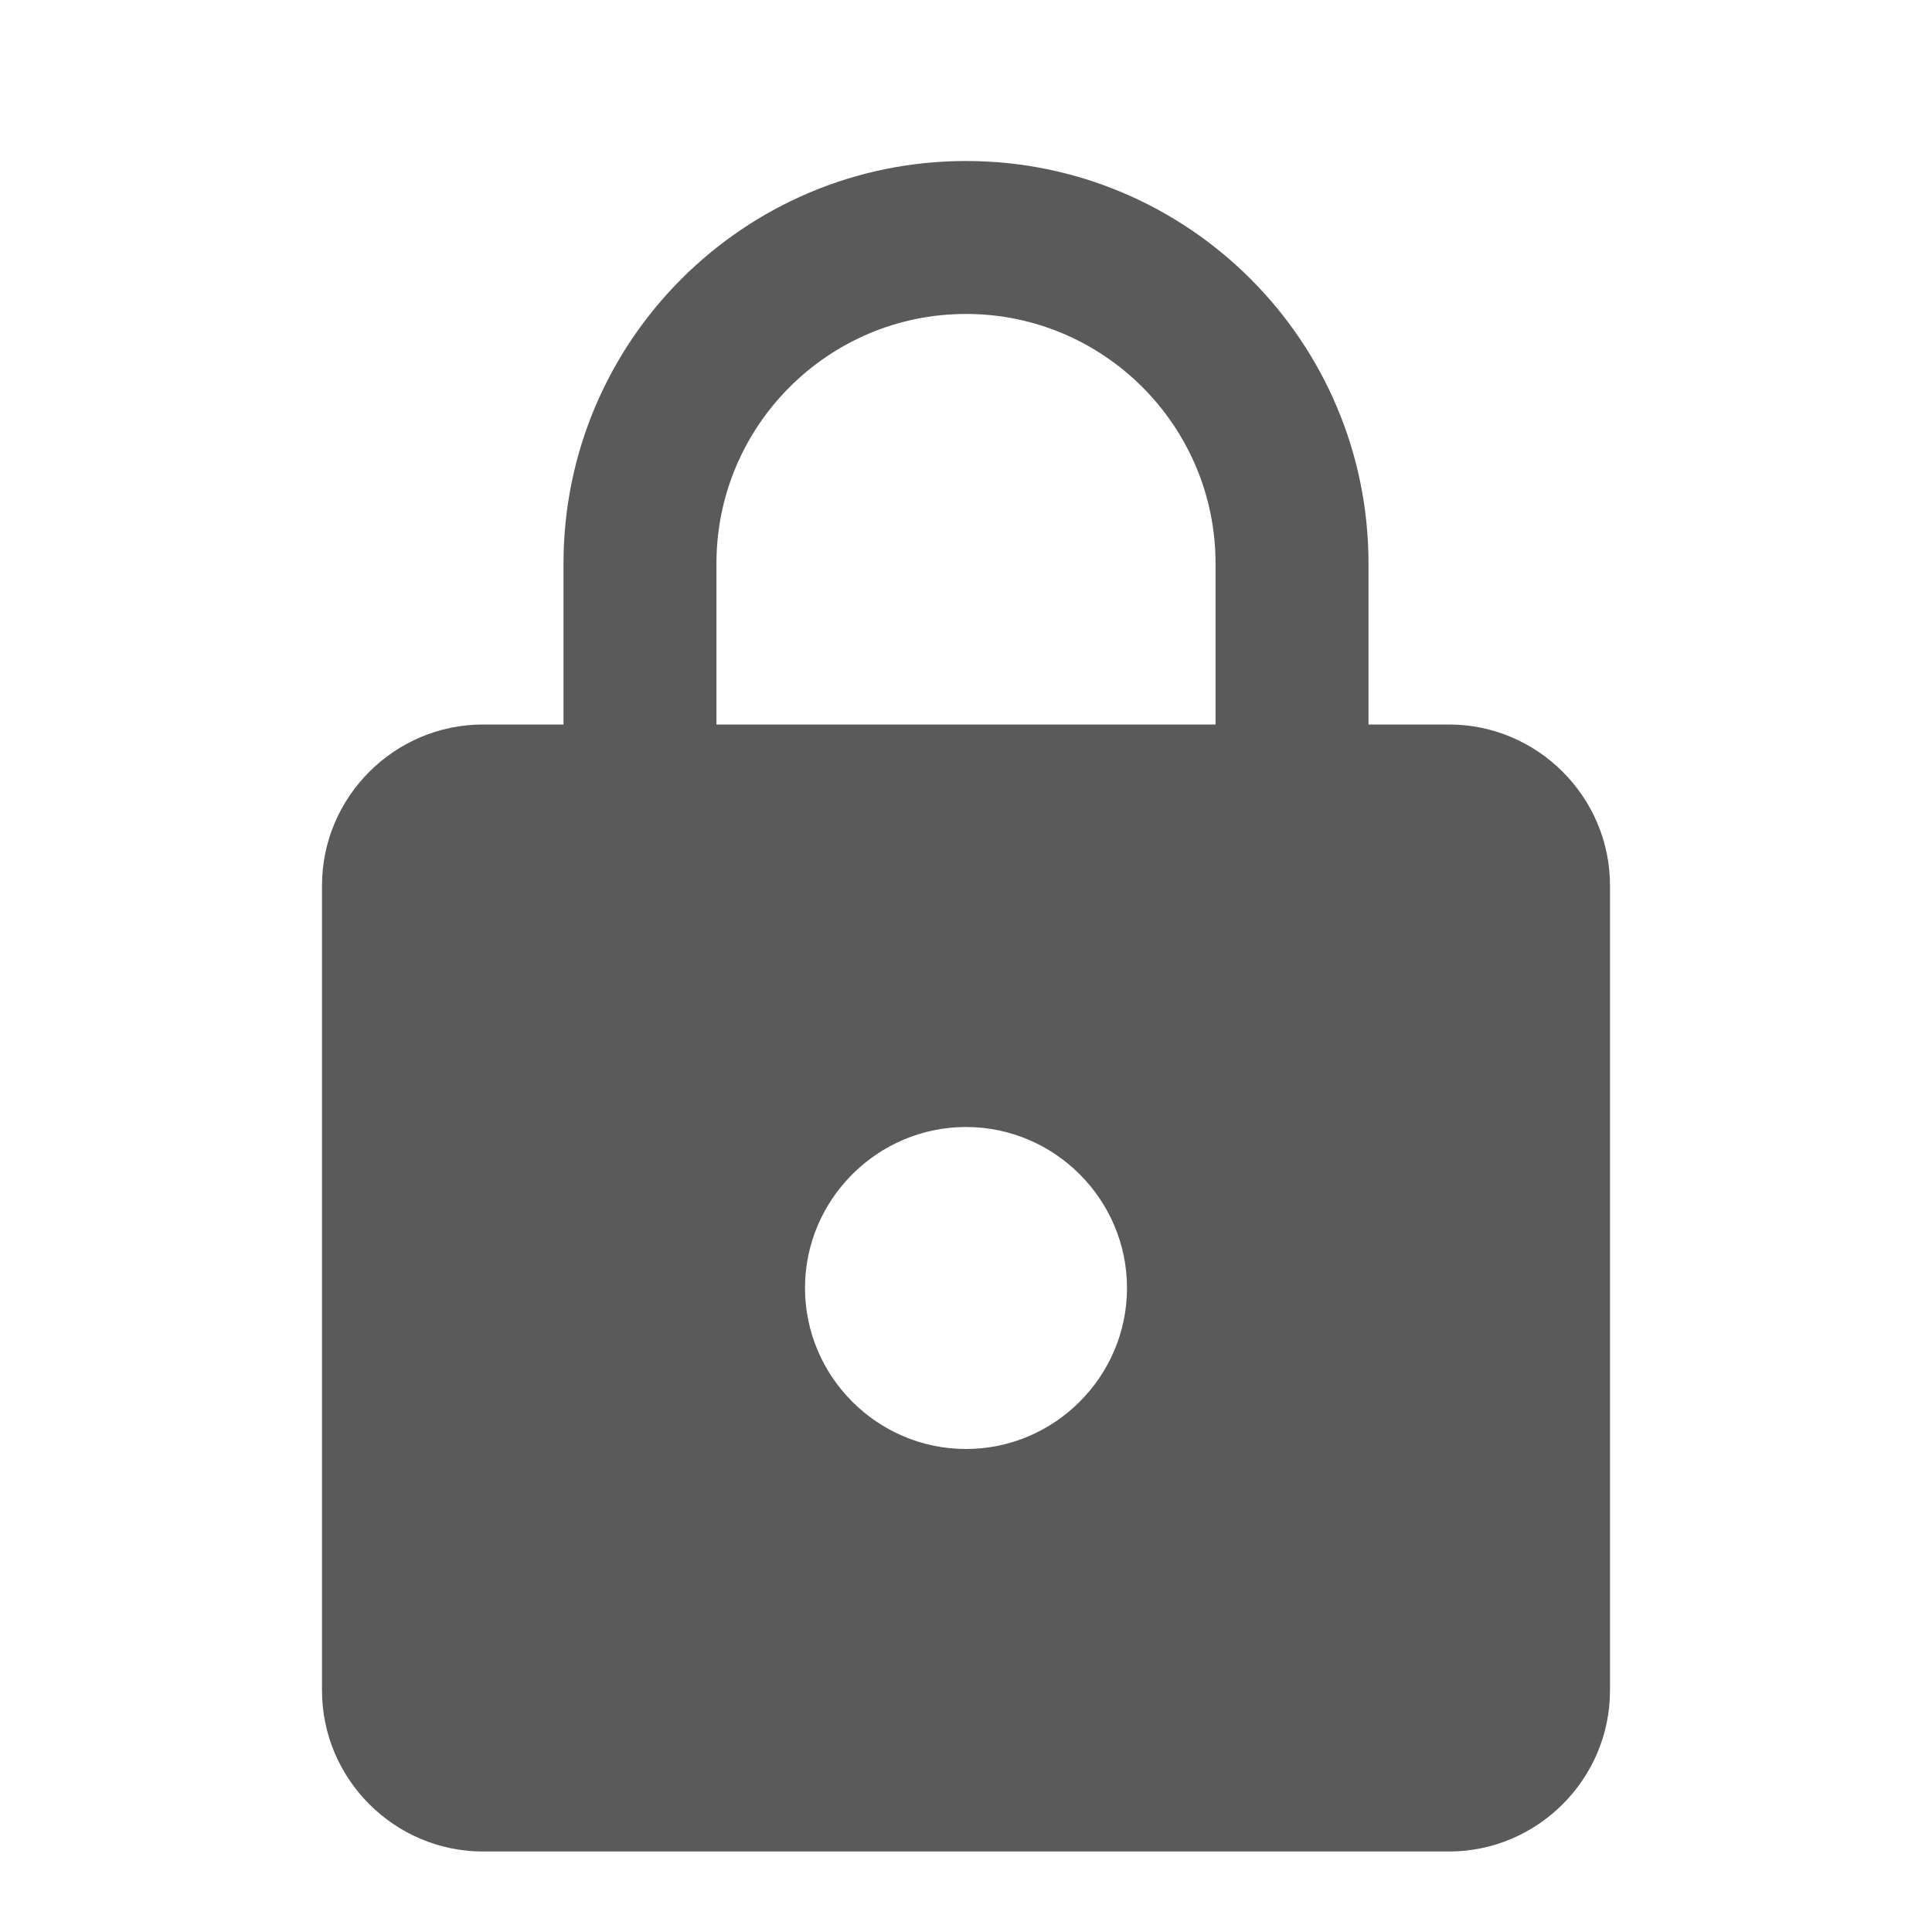 <svg xmlns="http://www.w3.org/2000/svg" xmlns:xlink="http://www.w3.org/1999/xlink" width="24" height="24" viewBox="0 0 24 24">
    <defs>
        <path id="a" d="M18 9h-1V7c0-2.76-2.24-5-5-5S7 4.24 7 7v2H6c-1.1 0-2 .9-2 2v10c0 1.1.9 2 2 2h12c1.1 0 2-.9 2-2V11c0-1.1-.9-2-2-2zm-6 9c-1.1 0-2-.9-2-2s.9-2 2-2 2 .9 2 2-.9 2-2 2zm3.1-9H8.9V7c0-1.71 1.39-3.1 3.1-3.1 1.71 0 3.1 1.39 3.1 3.1v2z"/>
    </defs>
    <use fill="#5A5A5A" fill-rule="nonzero" xlink:href="#a"/>
</svg>
